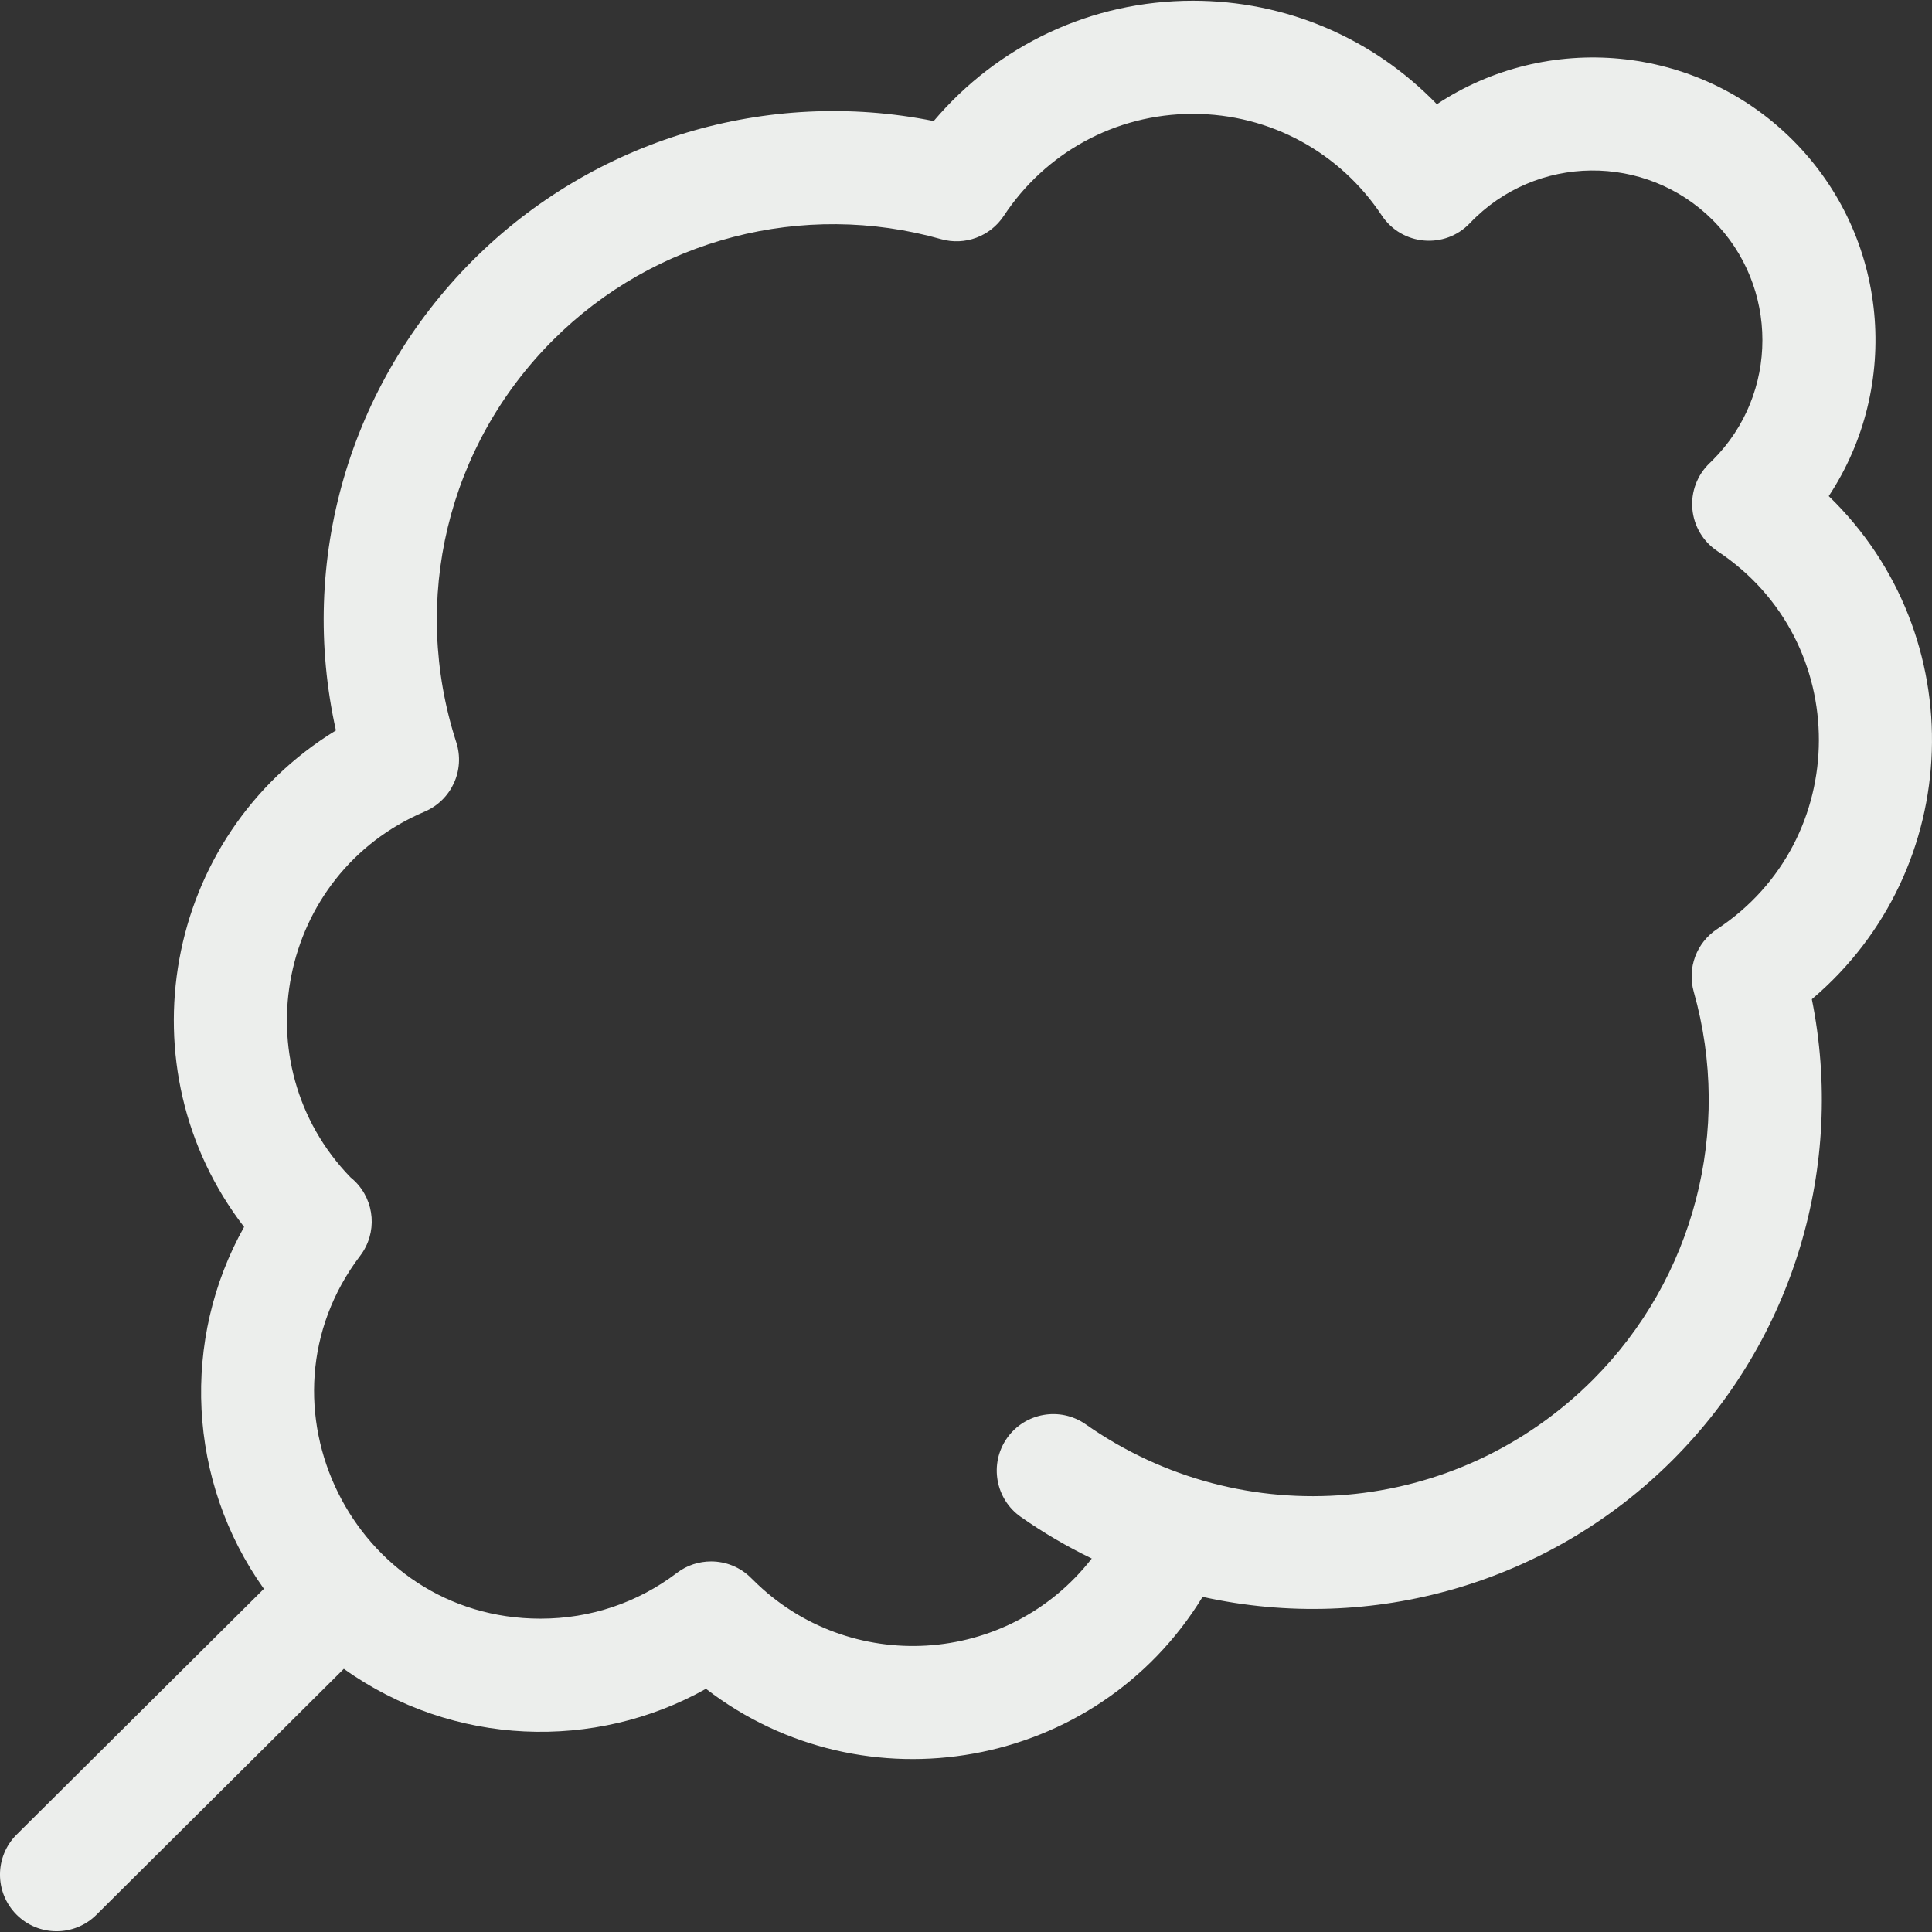 <svg width="32" height="32" viewBox="0 0 32 32" fill="none" xmlns="http://www.w3.org/2000/svg">
<rect x="0" y="0" width="32" height="32" fill="#333333" stroke="none"/>
<g id="Capa_1" clip-path="url(#clip0_127_602)">
<g id="Group">
<g id="Group_2">
<path id="Vector" d="M30.29 8.217C31.492 6.399 31.294 3.921 29.694 2.321C28.095 0.722 25.616 0.523 23.799 1.726C22.733 0.624 21.293 0.012 19.758 0.012C18.069 0.012 16.525 0.753 15.465 2.005C12.712 1.451 9.839 2.305 7.835 4.308C5.775 6.369 4.939 9.293 5.564 12.098C2.697 13.853 2.023 17.703 4.043 20.322C3.001 22.18 3.096 24.526 4.371 26.316L0.276 30.386C-0.091 30.751 -0.092 31.344 0.272 31.711C0.637 32.078 1.23 32.08 1.597 31.715L5.695 27.641C7.509 28.936 9.861 29.001 11.693 27.972C14.309 29.988 18.16 29.324 19.919 26.449C22.726 27.071 25.663 26.224 27.707 24.18C29.711 22.176 30.564 19.303 30.01 16.55C32.555 14.396 32.67 10.519 30.29 8.217ZM28.44 15.389C28.099 15.614 27.943 16.034 28.054 16.427C28.701 18.713 28.061 21.177 26.382 22.855C24.119 25.118 20.587 25.418 17.984 23.592C17.561 23.295 16.977 23.397 16.679 23.82C16.382 24.244 16.485 24.828 16.908 25.125C17.282 25.387 17.675 25.617 18.083 25.814C16.689 27.605 14.054 27.75 12.473 26.168L12.445 26.141C12.263 25.956 12.021 25.862 11.778 25.862C11.579 25.862 11.38 25.924 11.212 26.052C10.559 26.548 9.778 26.81 8.952 26.81C5.853 26.81 4.105 23.248 5.966 20.799C6.252 20.423 6.213 19.893 5.875 19.562C5.851 19.539 5.827 19.518 5.805 19.5C3.984 17.62 4.609 14.472 7.032 13.444C7.479 13.254 7.707 12.755 7.557 12.293C6.795 9.935 7.409 7.383 9.16 5.633C10.838 3.954 13.302 3.314 15.588 3.961C15.981 4.072 16.401 3.916 16.626 3.575C17.306 2.543 18.46 1.886 19.758 1.886C21.048 1.886 22.202 2.536 22.886 3.568C23.218 4.069 23.931 4.132 24.345 3.697C25.441 2.546 27.26 2.537 28.369 3.646C29.465 4.742 29.465 6.524 28.37 7.619C28.353 7.636 28.336 7.653 28.319 7.669C28.112 7.866 28.006 8.146 28.031 8.43C28.056 8.714 28.209 8.972 28.447 9.129C30.695 10.617 30.68 13.914 28.44 15.389Z" fill="#ECEEEC"/>
</g>
</g>
</g>
<defs>
<clipPath id="clip0_127_602">
<rect width="32" height="32" fill="white"/>
</clipPath>
</defs>
</svg>
